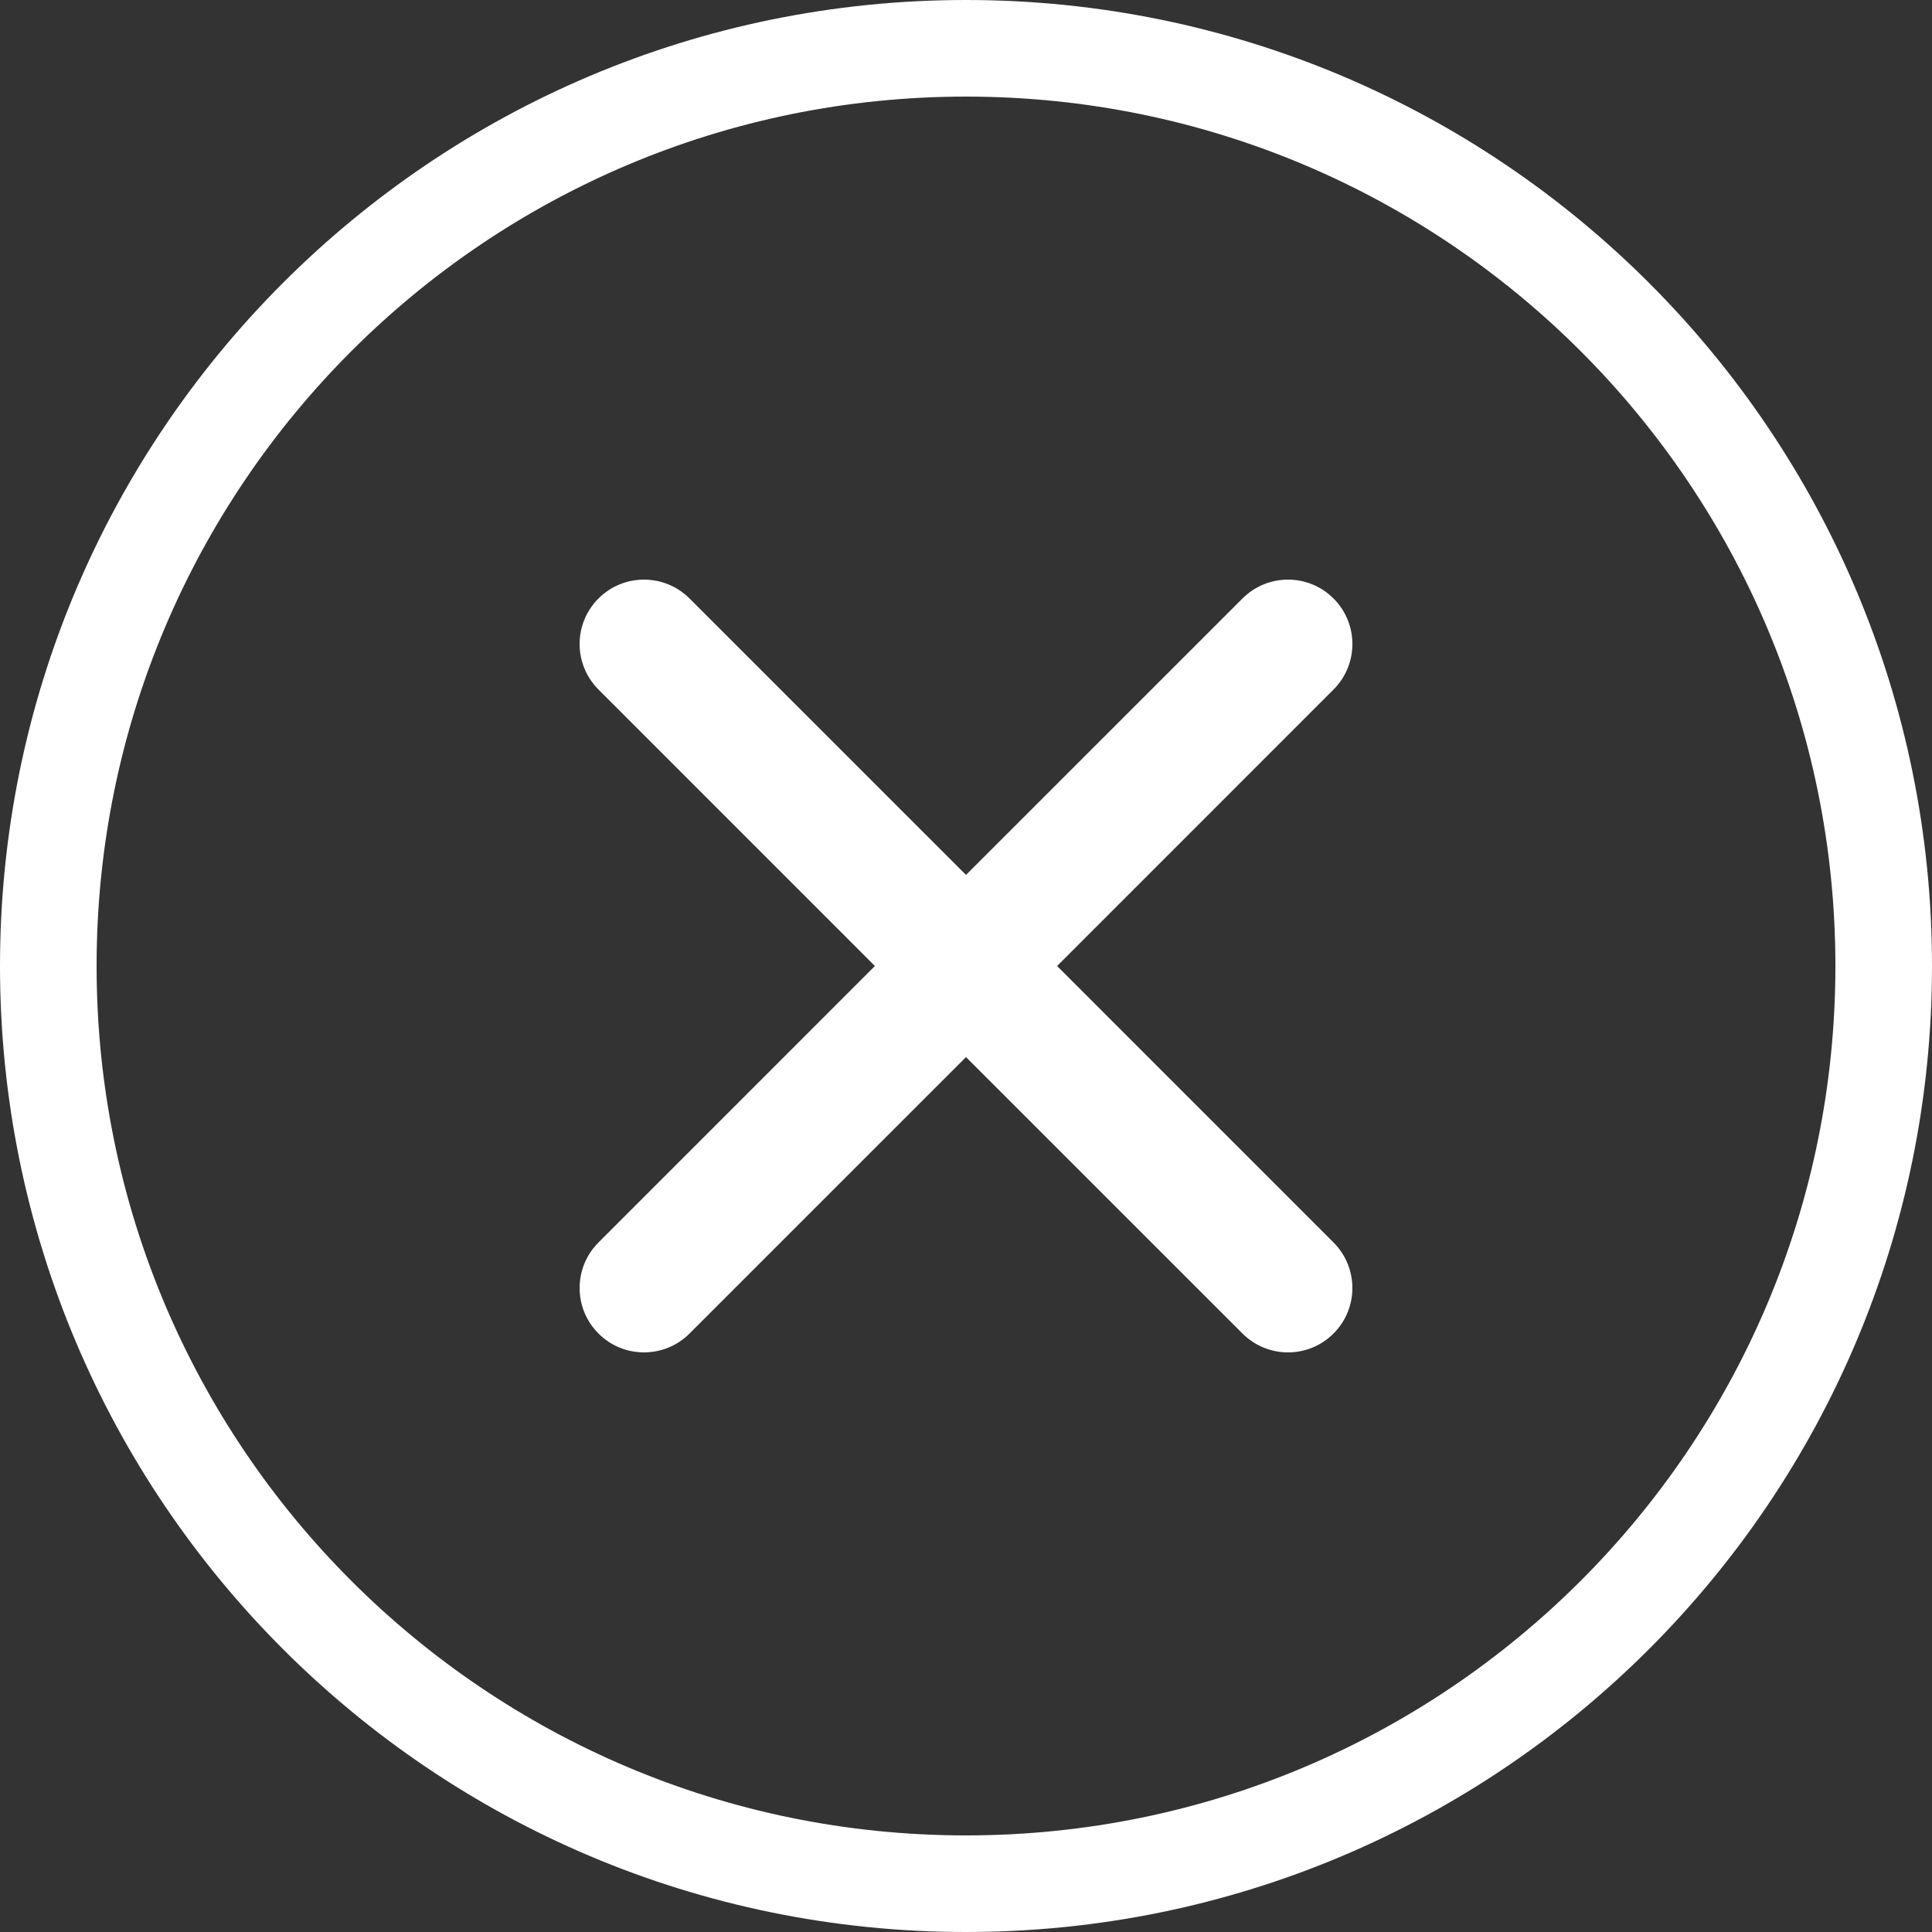 <?xml version="1.0" encoding="UTF-8"?>
<svg width="40px" height="40px" viewBox="0 0 40 40" version="1.1" xmlns="http://www.w3.org/2000/svg" xmlns:xlink="http://www.w3.org/1999/xlink">
    <rect x="0" y="0" width="40" height="40" fill="#333333" stroke="none"/>
    <!-- Generator: Sketch 57.1 (83088) - https://sketch.com -->
    <title>Combined Shape</title>
    <desc>Created with Sketch.</desc>
    <g id="Navigation_Redesign_Desktop" stroke="none" stroke-width="1" fill="none" fill-rule="evenodd">
        <g id="08-Nav-search-results" transform="translate(-1361, -208)" fill="#FFFFFF" fill-rule="nonzero">
            <g id="Group-3">
                <g id="Search" transform="translate(327, 192)">
                    <path d="M1054,16 C1065.046,16 1074,24.954 1074,36 C1074,47.046 1065.046,56 1054,56 C1042.954,56 1034,47.046 1034,36 C1034,24.954 1042.954,16 1054,16 Z M1054,18 C1044.059,18 1036,26.059 1036,36 C1036,45.941 1044.059,54 1054,54 C1063.941,54 1072,45.941 1072,36 C1072,26.059 1063.941,18 1054,18 Z M1048.276,28.391 L1054,34.114 L1059.724,28.391 C1060.245,27.87 1061.089,27.87 1061.609,28.391 C1062.13,28.911 1062.13,29.755 1061.609,30.276 C1060.627,31.259 1059.89,31.996 1059.399,32.487 C1058.618,33.268 1057.447,34.439 1055.886,36 L1061.609,41.724 C1062.13,42.245 1062.13,43.089 1061.609,43.609 C1061.089,44.13 1060.245,44.13 1059.724,43.609 L1054,37.886 L1048.276,43.609 C1047.755,44.13 1046.911,44.13 1046.391,43.609 C1045.87,43.089 1045.87,42.245 1046.391,41.724 L1052.114,36 L1046.391,30.276 C1045.87,29.755 1045.87,28.911 1046.391,28.391 C1046.911,27.87 1047.755,27.87 1048.276,28.391 Z" id="Combined-Shape"></path>
                </g>
            </g>
        </g>
    </g>
</svg>
